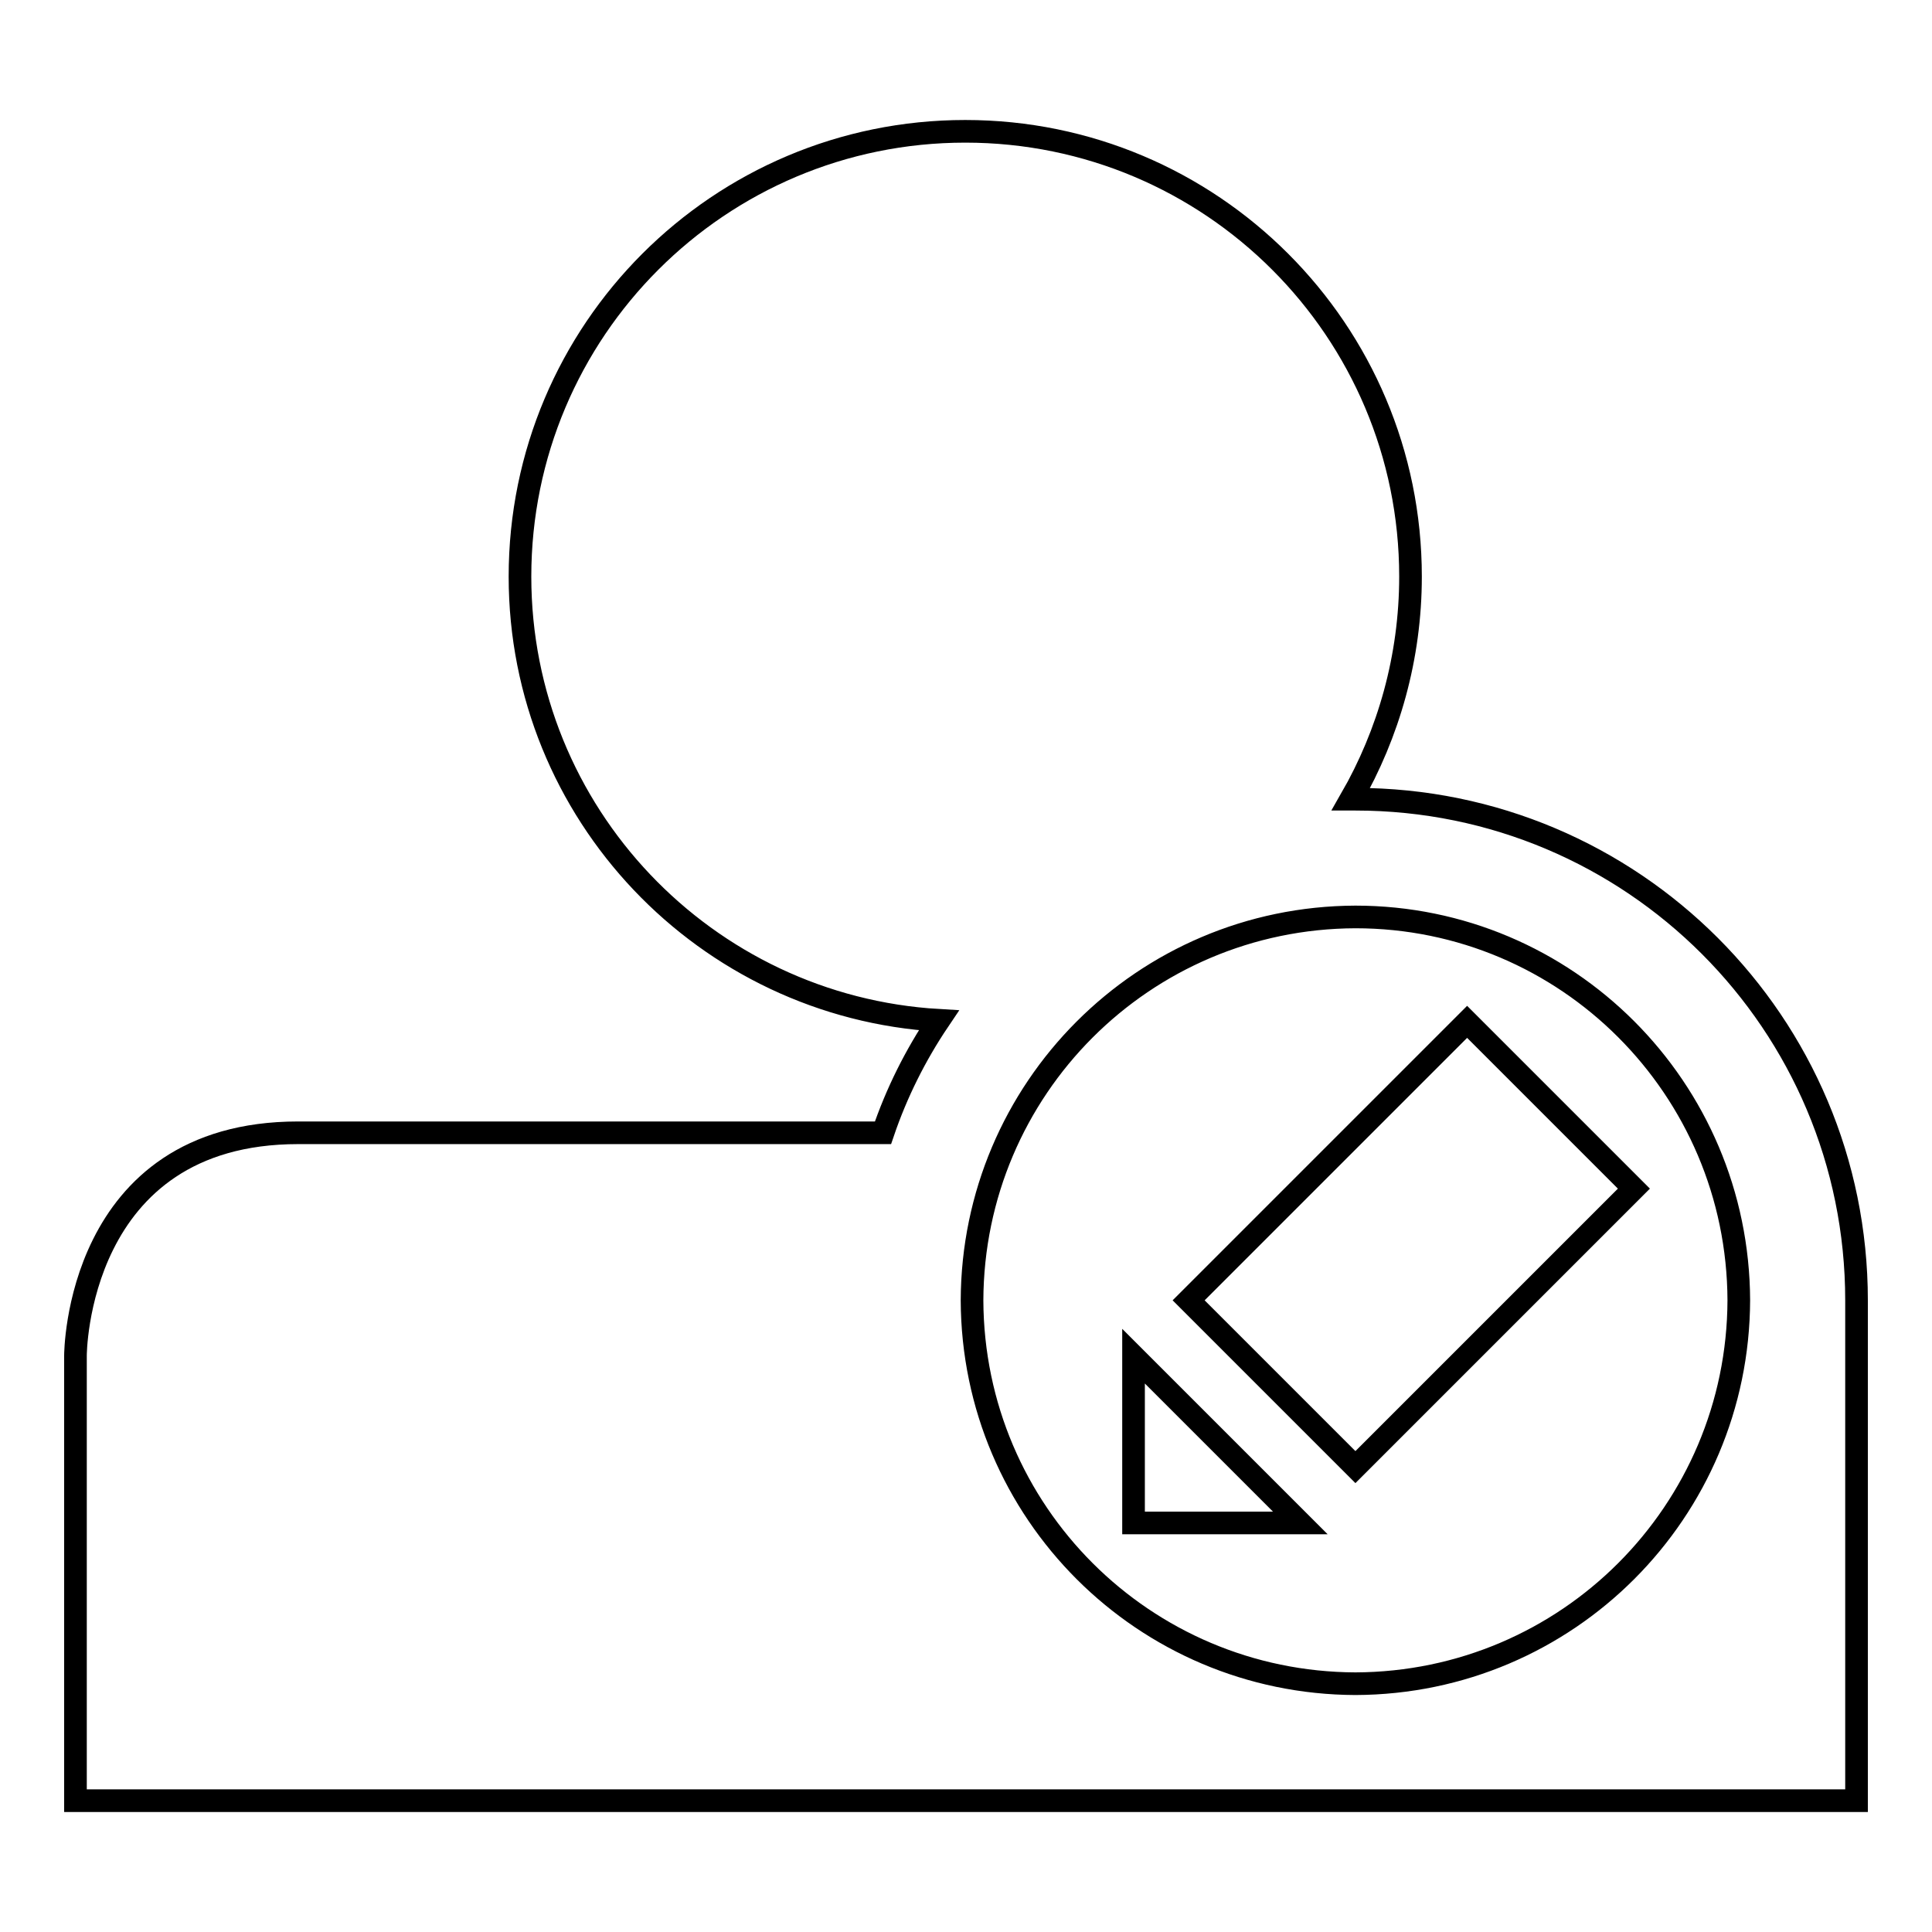 <?xml version="1.0" encoding="utf-8"?>
<!-- Svg Vector Icons : http://www.onlinewebfonts.com/icon -->
<!DOCTYPE svg PUBLIC "-//W3C//DTD SVG 1.1//EN" "http://www.w3.org/Graphics/SVG/1.1/DTD/svg11.dtd">
<svg version="1.1" xmlns="http://www.w3.org/2000/svg" xmlns:xlink="http://www.w3.org/1999/xlink" x="0px" y="0px" viewBox="0 0 256 256" enable-background="new 0 0 256 256" xml:space="preserve">
<g><g><g><path stroke-width="3" fill-opacity="0" stroke="#000000"  d="M246,172.3c0-36.7-29.7-66.4-66.4-66.4c-0.2,0-0.4,0-0.6,0c5-8.7,7.9-18.8,7.9-29.5c0-32.6-26.4-59-59-59c-32.6,0-59,26.4-59,59c0,31.4,24.6,57,55.5,58.8c-3.1,4.6-5.6,9.6-7.4,14.9H39.5C10,150.1,10,179.6,10,179.6v59h236v-59C246,179.6,246,173.8,246,172.3z M230.4,172.3c-0.1,28-22.7,50.7-50.8,50.8c-28-0.1-50.7-22.7-50.8-50.8c0.1-28,22.7-50.7,50.8-50.8C207.6,121.5,230.3,144.2,230.4,172.3z"/><path stroke-width="3" fill-opacity="0" stroke="#000000"  d="M172.3,201.8h-22.1v-22.1L172.3,201.8z M216.5,157.5l-36.9,36.9l-22.1-22.1l36.9-36.9L216.5,157.5z"/></g><g></g><g></g><g></g><g></g><g></g><g></g><g></g><g></g><g></g><g></g><g></g><g></g><g></g><g></g><g></g></g></g>
</svg>